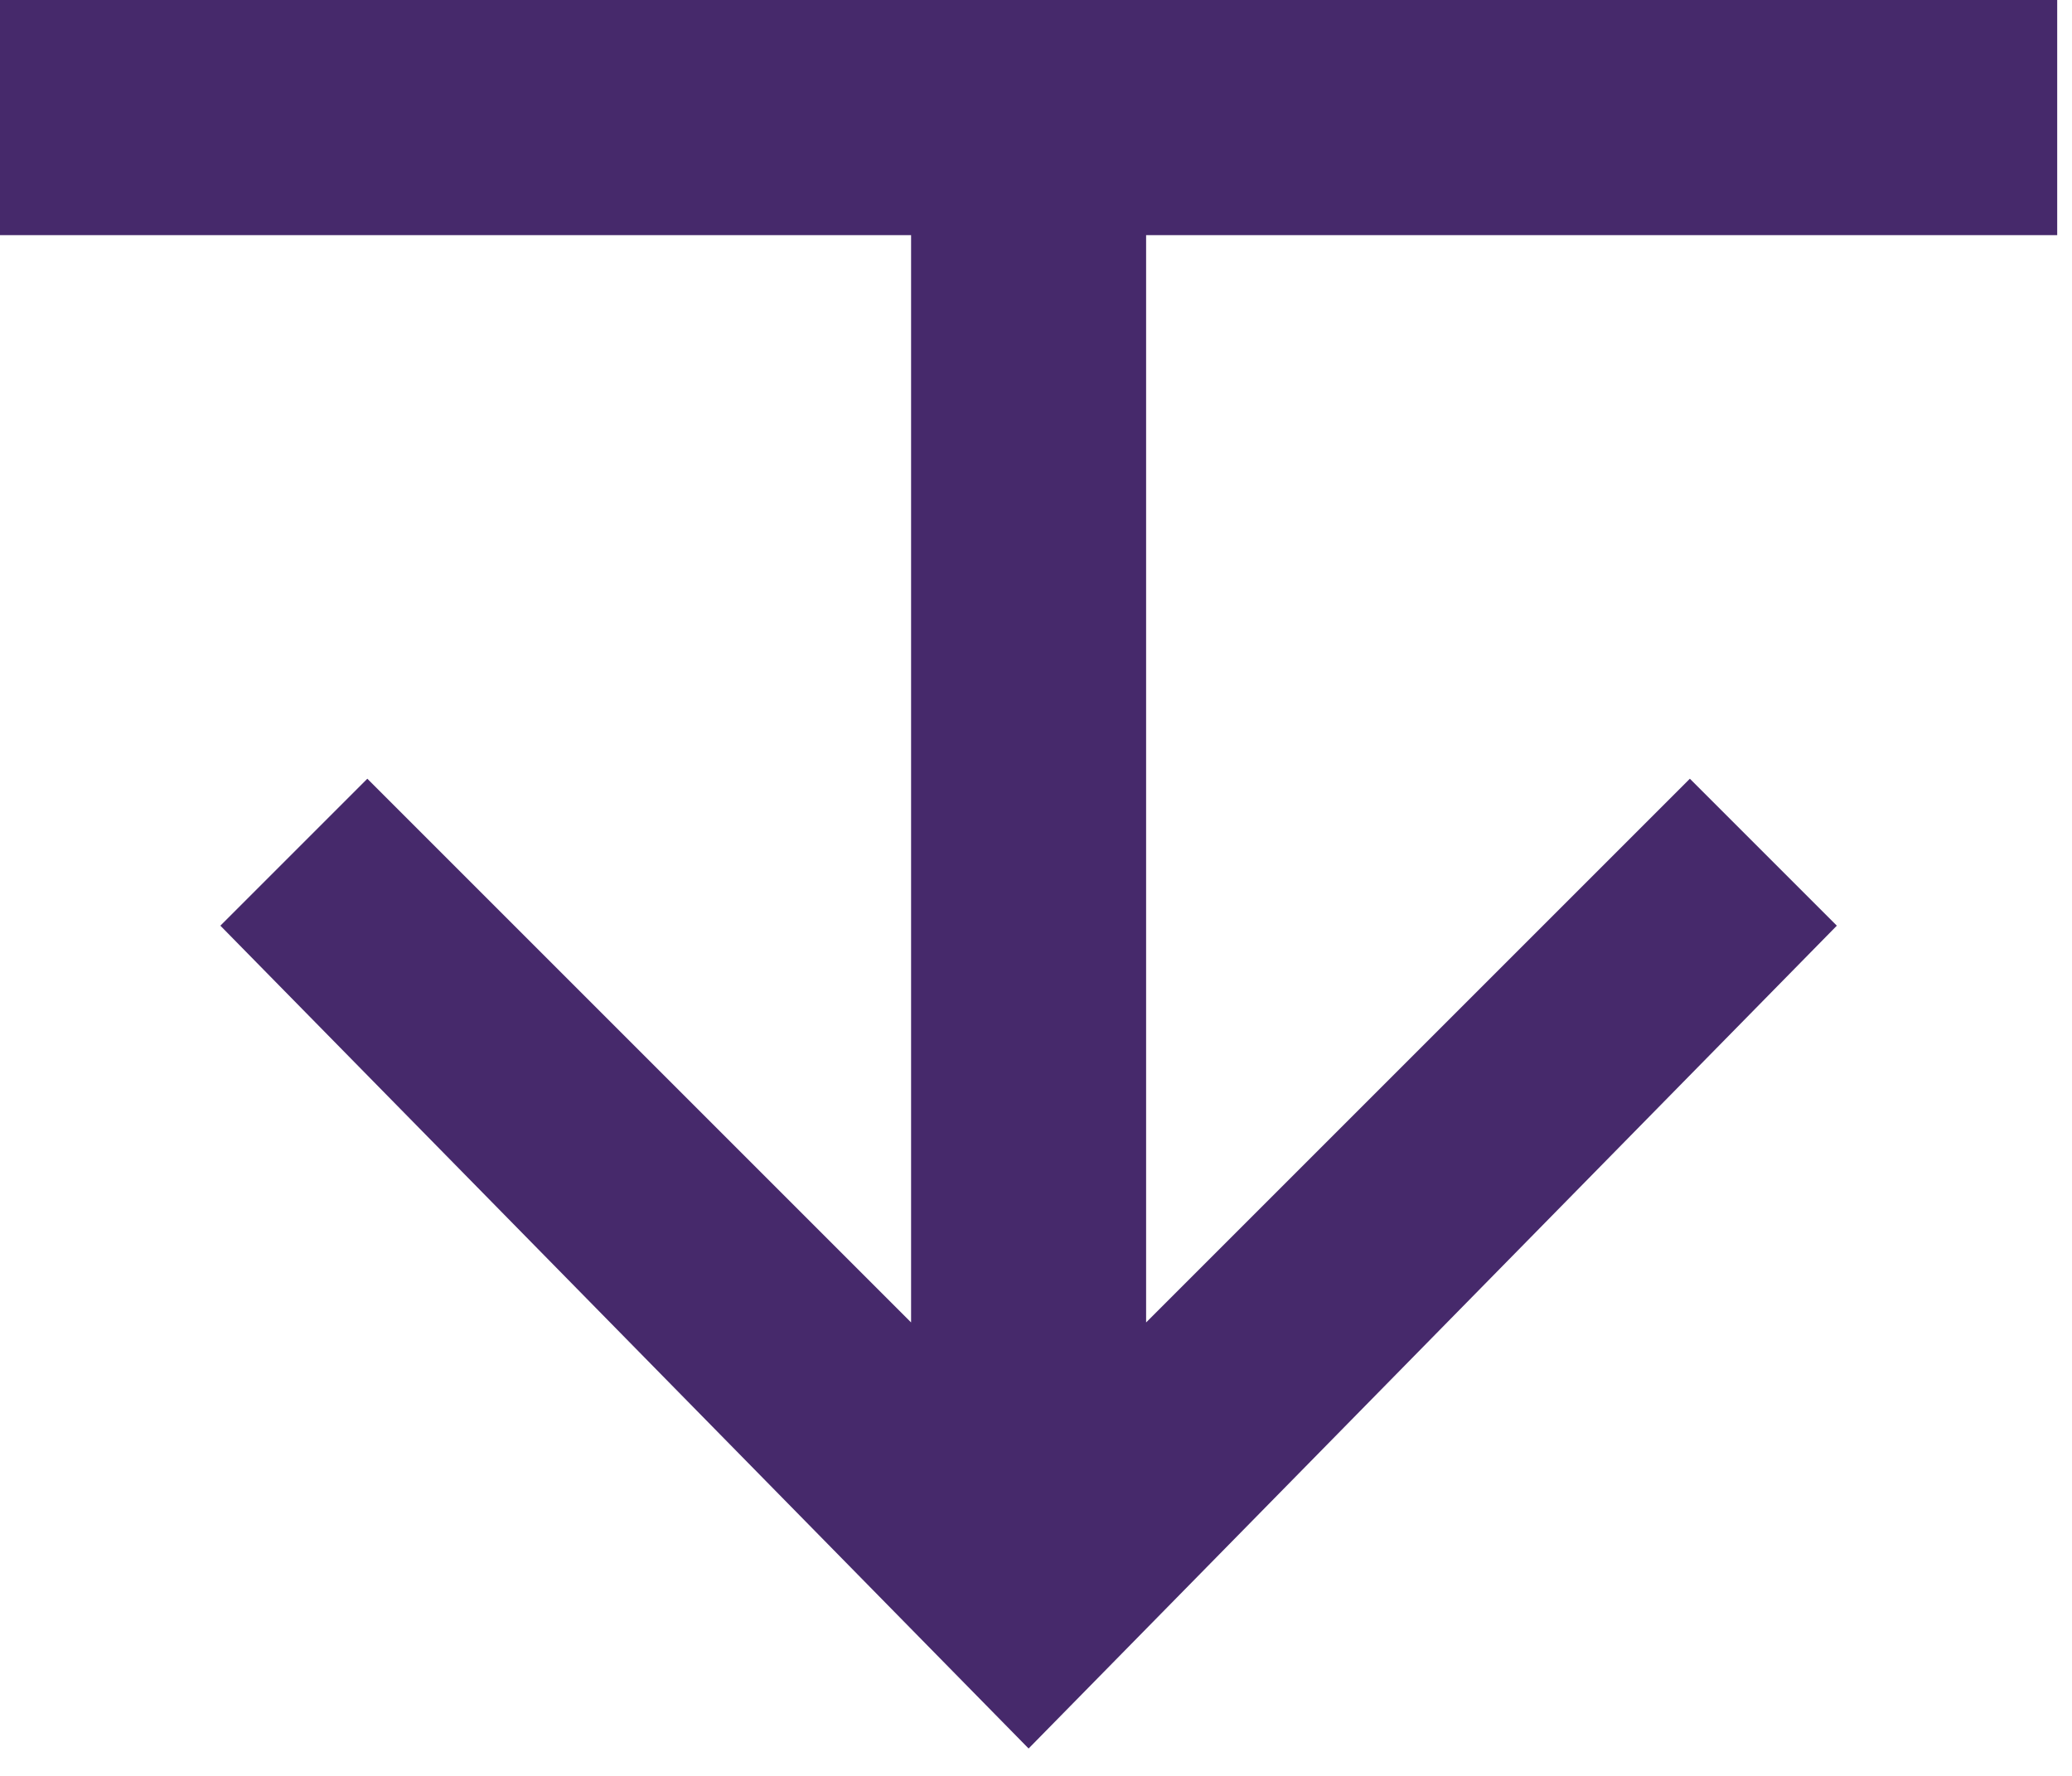 <svg width="14" height="12" viewBox="0 0 14 12" fill="none" xmlns="http://www.w3.org/2000/svg">
<path d="M13.9 1.589V0H0V1.589H6.156V8.936L2.482 5.262L1.489 6.255L6.95 11.815L12.411 6.255L11.418 5.262L7.744 8.936V1.589H13.9Z" fill="#46296B"/>
</svg>
